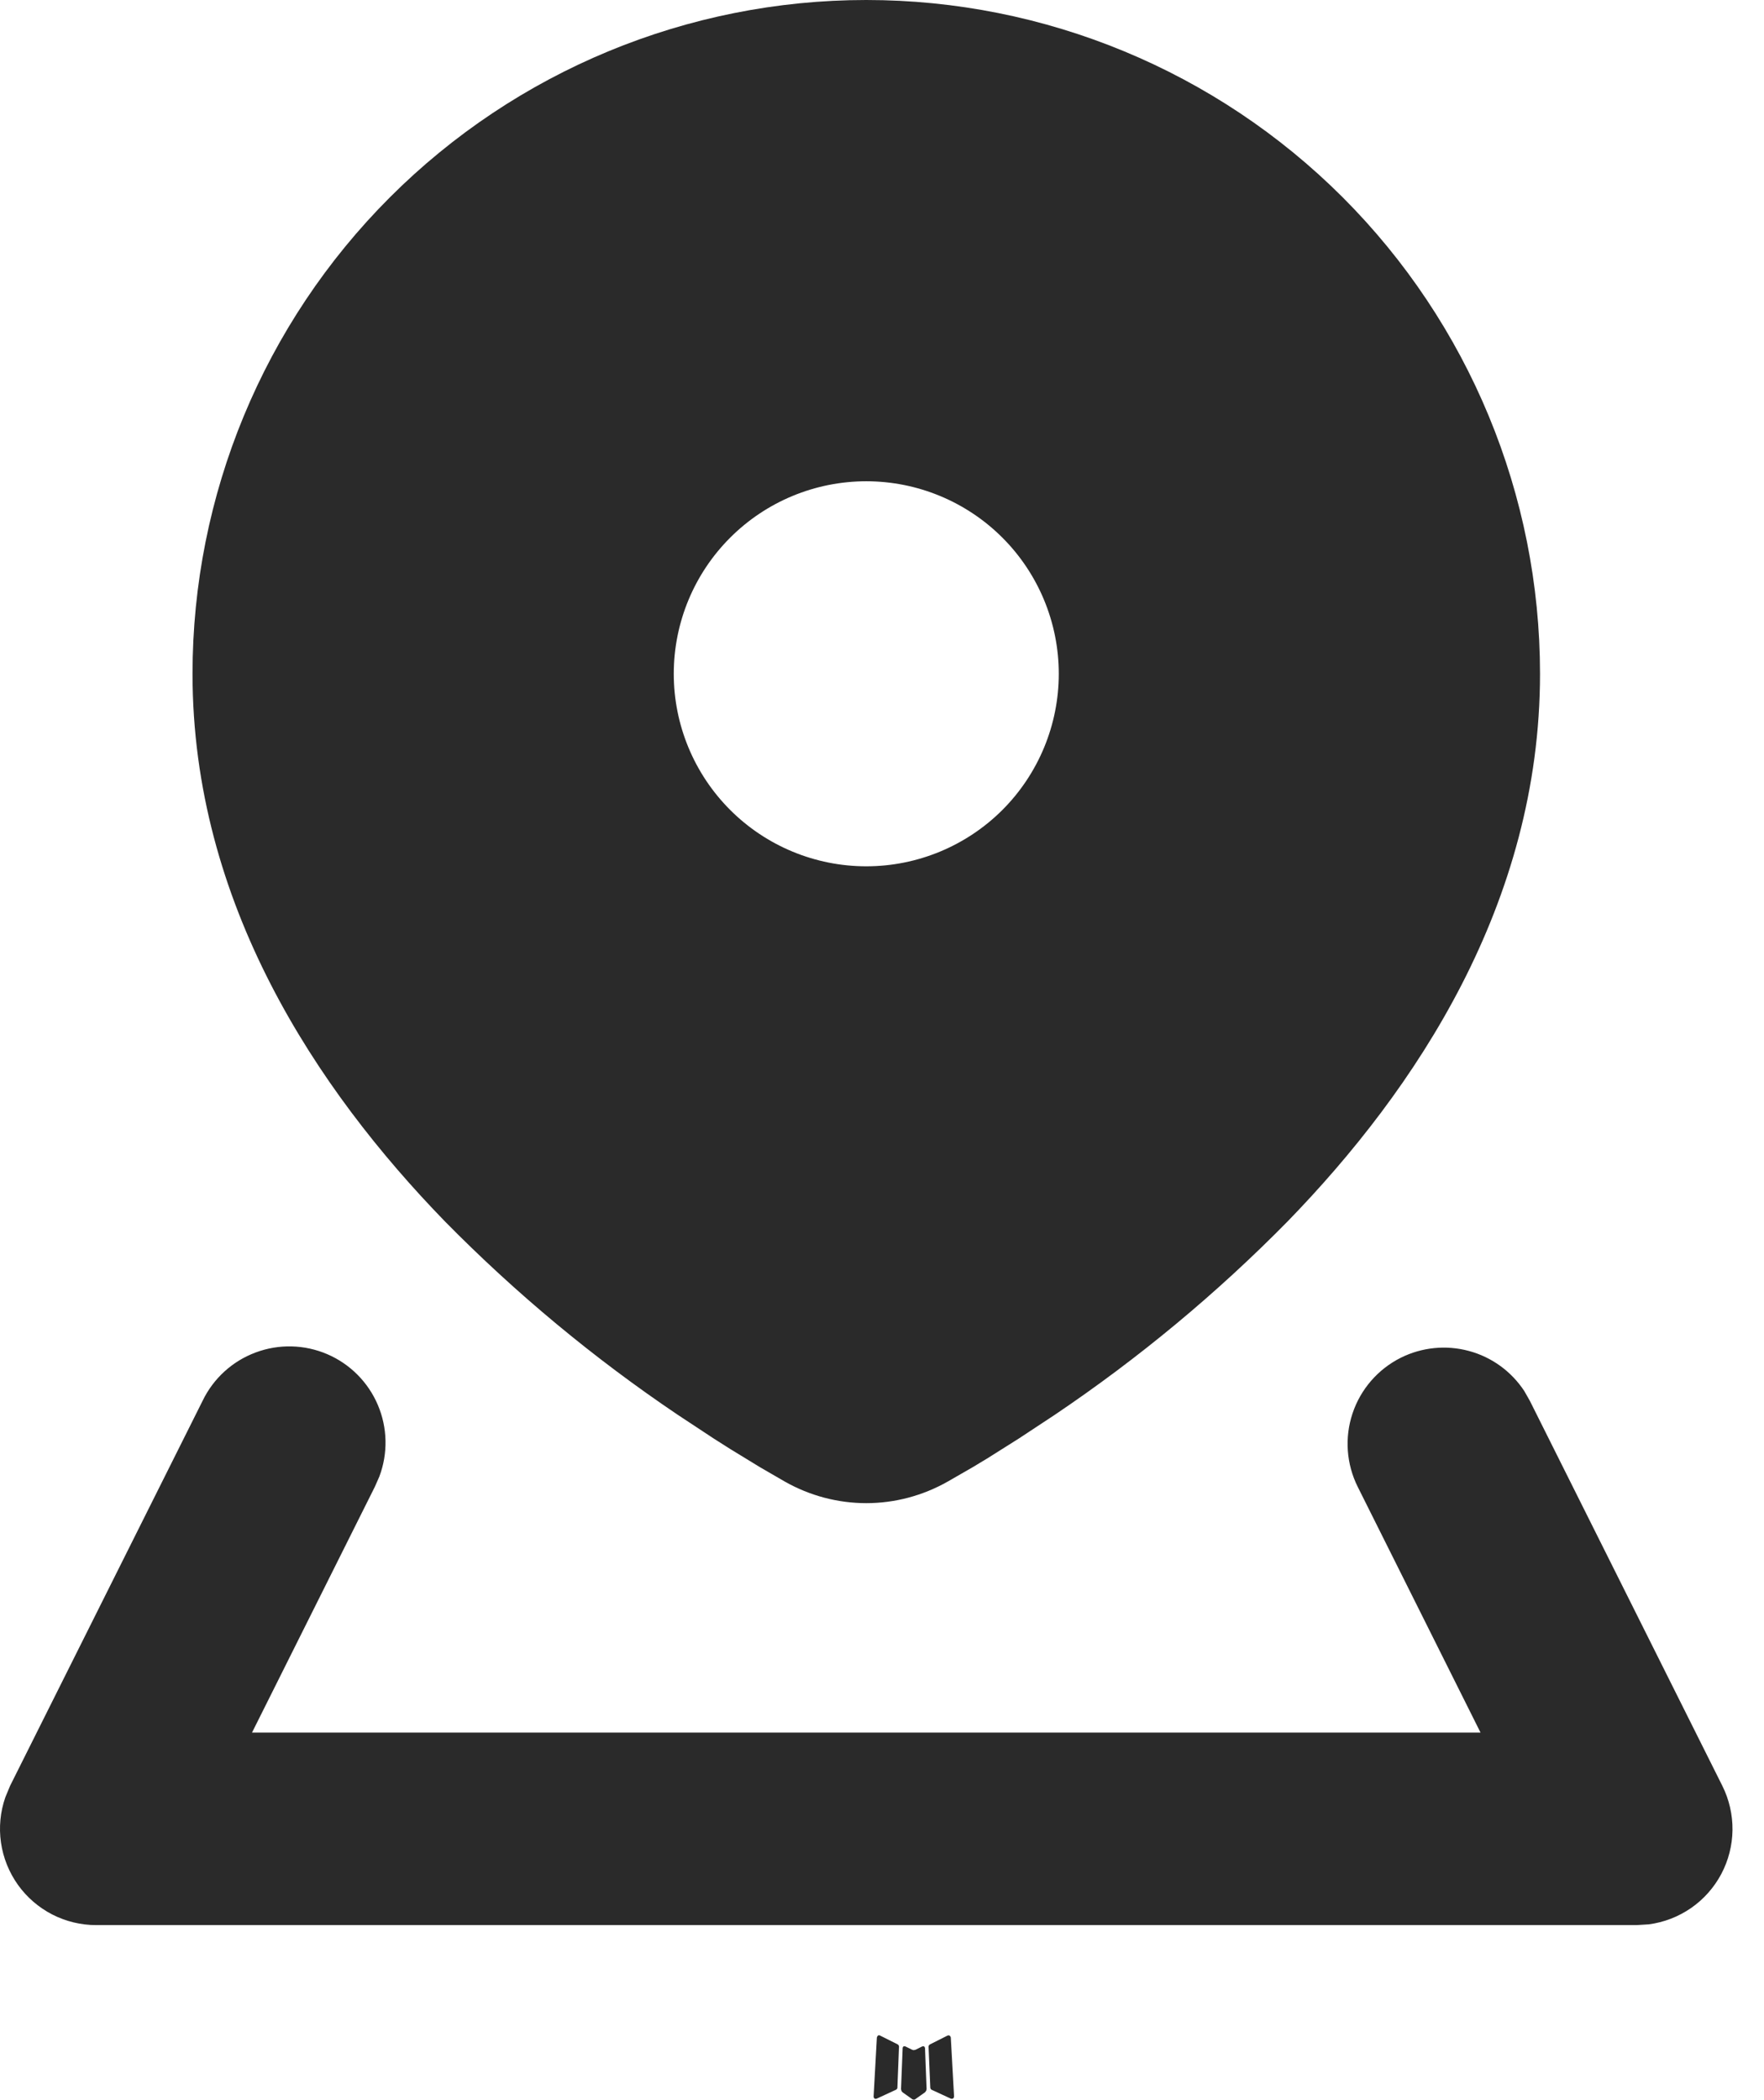 <svg width="42" height="50" viewBox="0 0 42 50" fill="none" xmlns="http://www.w3.org/2000/svg">
<path fill-rule="evenodd" clip-rule="evenodd" d="M21.985 48.716L21.959 48.721L21.797 48.801L21.751 48.81L21.719 48.801L21.556 48.721C21.532 48.713 21.513 48.717 21.501 48.732L21.492 48.755L21.453 49.736L21.464 49.782L21.487 49.812L21.726 49.981L21.76 49.99L21.788 49.981L22.026 49.812L22.053 49.775L22.062 49.736L22.024 48.758C22.017 48.733 22.005 48.719 21.985 48.716ZM22.592 48.457L22.562 48.462L22.138 48.675L22.115 48.698L22.108 48.723L22.15 49.709L22.161 49.736L22.179 49.752L22.64 49.965C22.669 49.973 22.691 49.967 22.706 49.947L22.716 49.915L22.638 48.508C22.63 48.48 22.615 48.463 22.592 48.457ZM20.953 48.462C20.943 48.456 20.931 48.454 20.92 48.456C20.908 48.459 20.898 48.466 20.892 48.476L20.878 48.508L20.8 49.915C20.801 49.942 20.814 49.961 20.839 49.97L20.873 49.965L21.334 49.752L21.357 49.734L21.366 49.709L21.405 48.723L21.398 48.696L21.375 48.673L20.953 48.462Z" fill="#2A2A2A"/>
<path fill-rule="evenodd" clip-rule="evenodd" d="M33.351 32.326C33.853 32.075 34.43 32.017 34.972 32.163C35.514 32.308 35.983 32.648 36.292 33.117L36.425 33.351L41.008 42.517C41.171 42.844 41.254 43.206 41.25 43.571C41.245 43.937 41.153 44.296 40.982 44.618C40.81 44.941 40.564 45.218 40.264 45.426C39.963 45.634 39.617 45.768 39.255 45.815L38.959 45.833H2.292C1.927 45.833 1.567 45.746 1.242 45.579C0.917 45.411 0.636 45.168 0.424 44.87C0.213 44.572 0.075 44.228 0.023 43.866C-0.029 43.504 0.007 43.135 0.127 42.79L0.241 42.515L4.825 33.348C5.082 32.817 5.533 32.406 6.086 32.2C6.639 31.993 7.249 32.008 7.791 32.24C8.334 32.473 8.765 32.906 8.996 33.449C9.227 33.991 9.24 34.602 9.032 35.154L8.924 35.399L6 41.25H35.251L32.327 35.399C32.056 34.856 32.011 34.227 32.203 33.651C32.395 33.075 32.808 32.598 33.351 32.326ZM20.626 0C24.88 0 28.96 1.69 31.969 4.698C34.977 7.707 36.667 11.787 36.667 16.042C36.667 21.5 33.714 25.935 30.656 29.081C28.968 30.797 27.111 32.338 25.115 33.683L24.26 34.247L23.5 34.726L23.158 34.932L22.569 35.271C21.359 35.959 19.892 35.959 18.682 35.271L18.093 34.93L17.383 34.496L16.991 34.247L16.136 33.683C14.14 32.338 12.284 30.797 10.595 29.081C7.538 25.935 4.584 21.5 4.584 16.042C4.584 11.787 6.274 7.707 9.283 4.698C12.291 1.69 16.371 0 20.626 0ZM20.626 11.458C19.41 11.458 18.244 11.941 17.385 12.801C16.525 13.66 16.042 14.826 16.042 16.042C16.042 17.257 16.525 18.423 17.385 19.283C18.244 20.142 19.41 20.625 20.626 20.625C21.841 20.625 23.007 20.142 23.867 19.283C24.726 18.423 25.209 17.257 25.209 16.042C25.209 14.826 24.726 13.66 23.867 12.801C23.007 11.941 21.841 11.458 20.626 11.458Z" fill="#2A2A2A"/>
</svg>
